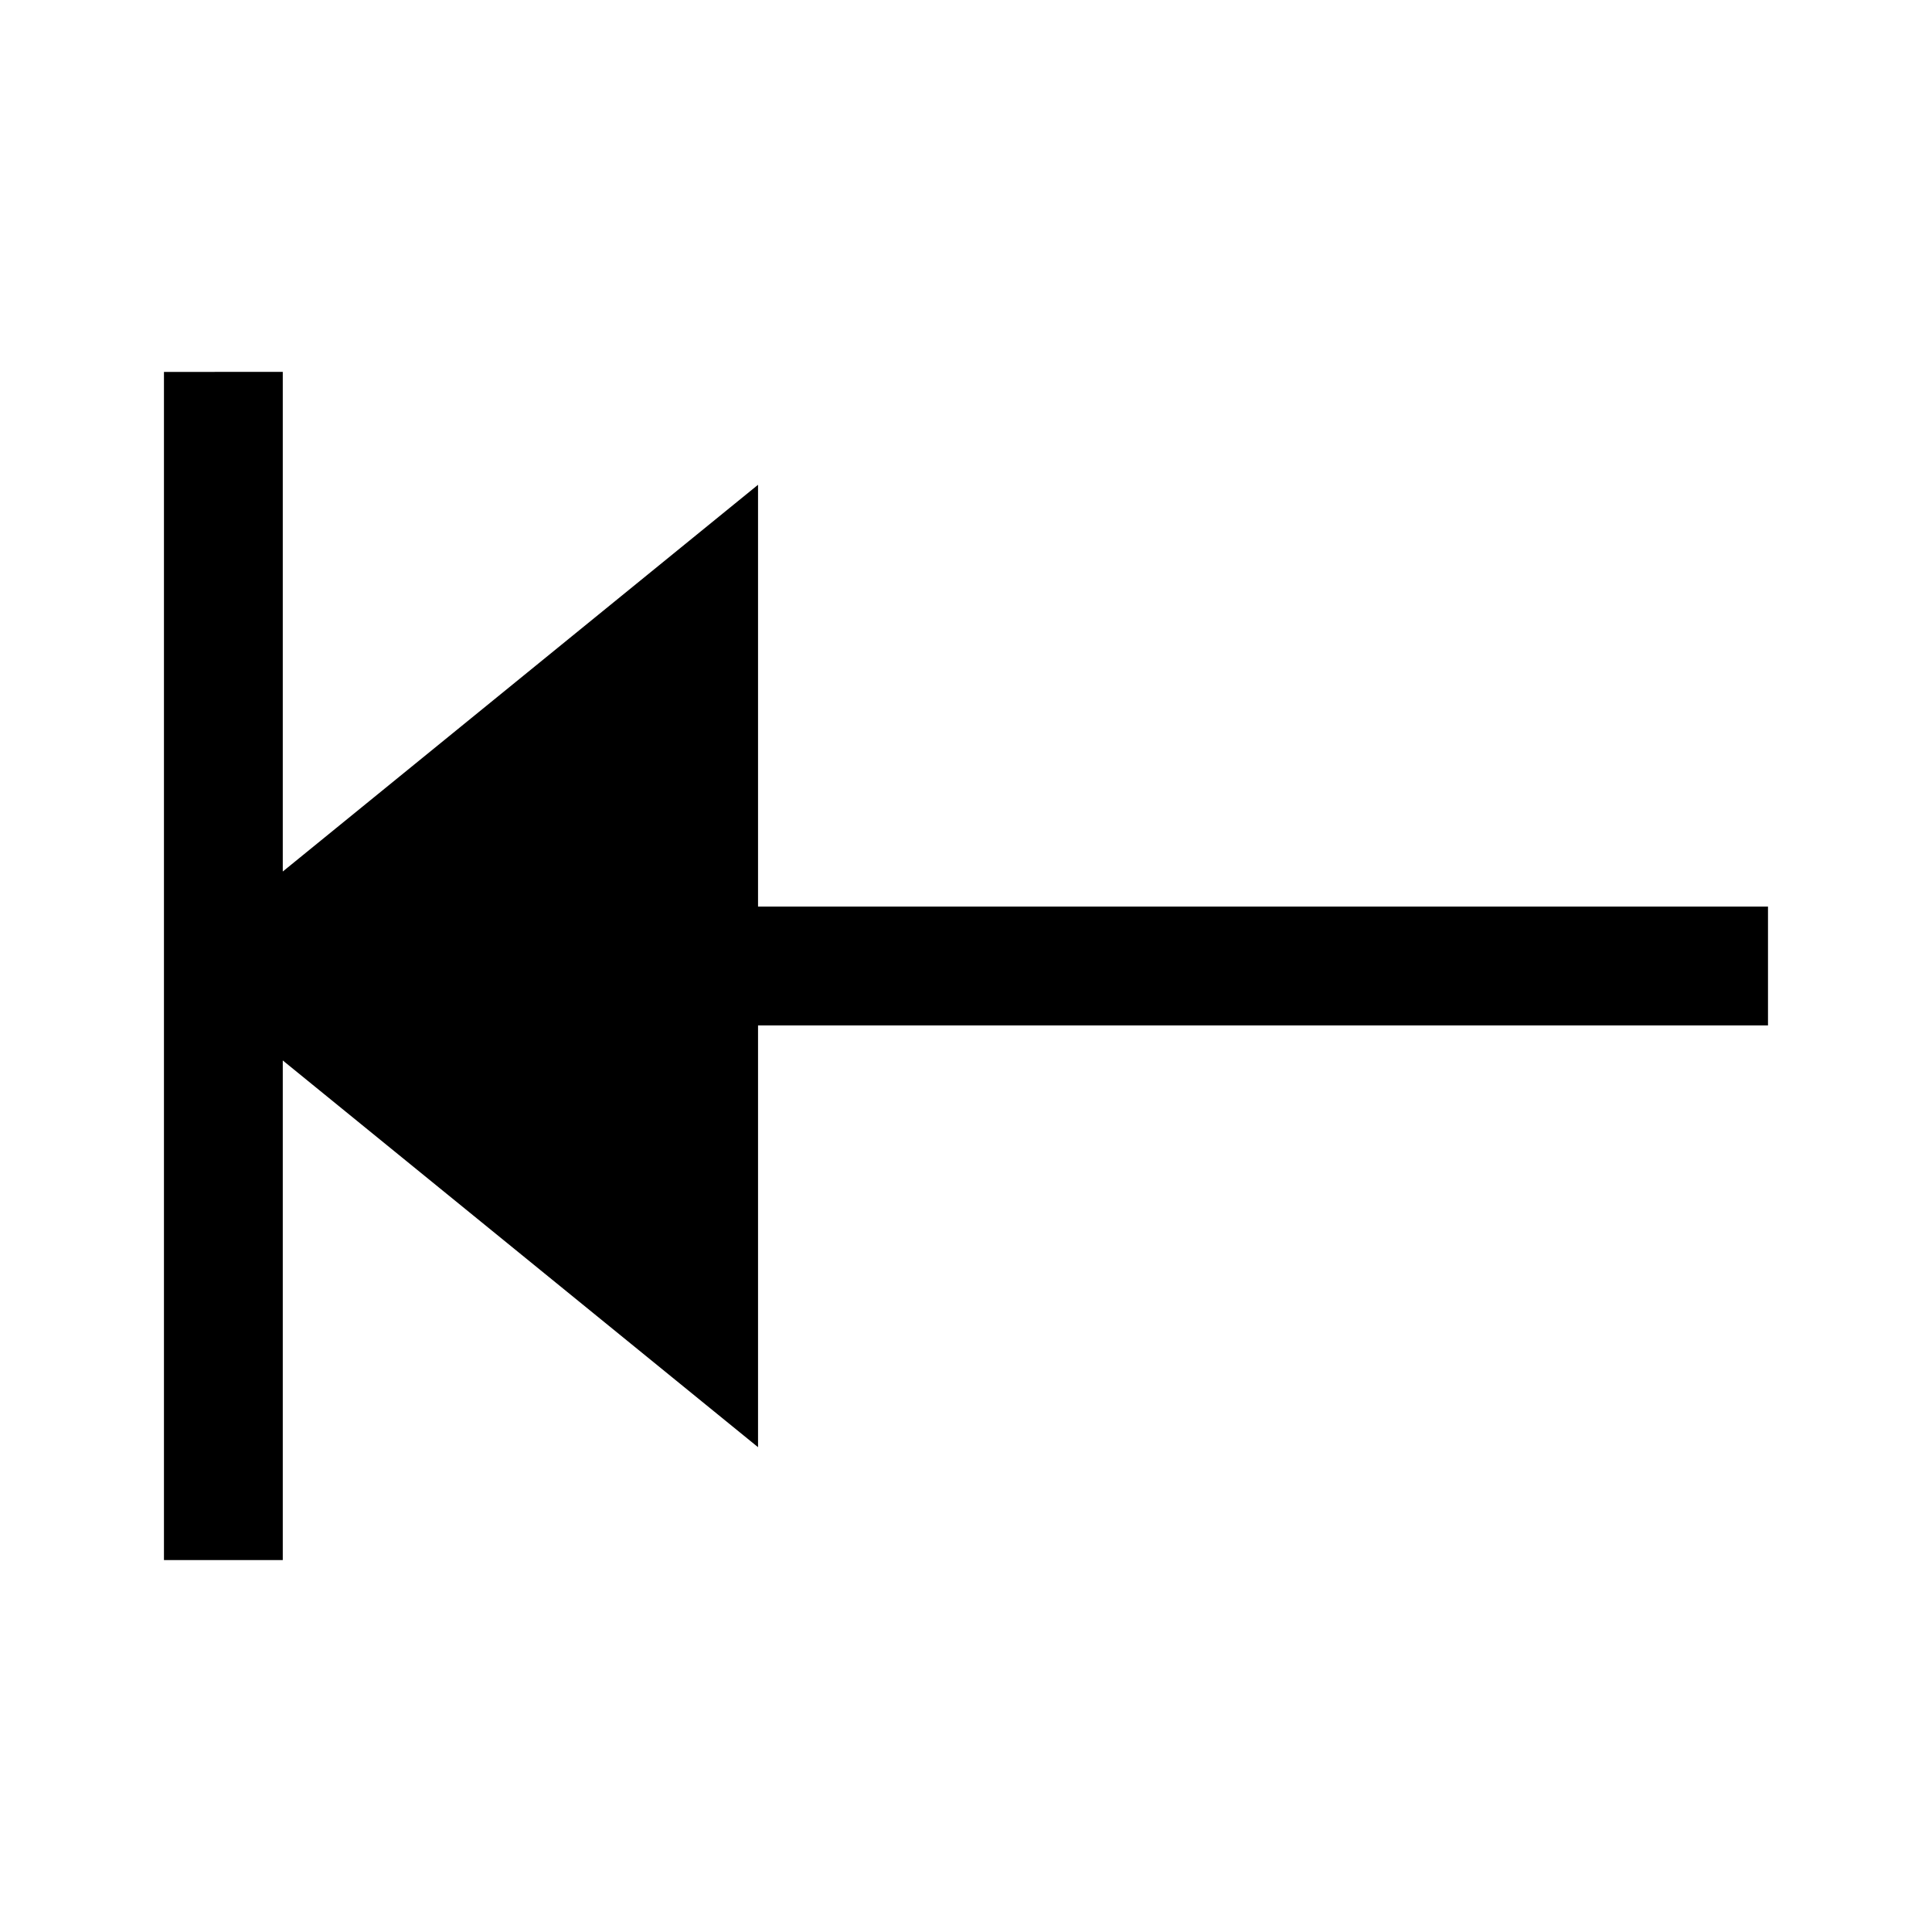 <?xml version="1.0" encoding="UTF-8"?>
<!-- Uploaded to: ICON Repo, www.svgrepo.com, Generator: ICON Repo Mixer Tools -->
<svg fill="#000000" width="800px" height="800px" version="1.1" viewBox="144 144 512 512" xmlns="http://www.w3.org/2000/svg">
 <path d="m187.45 242.56v314.88h31.488v-132.41l125.95 102.49v-111.78h267.65v-31.488h-267.65v-111.78l-125.95 102.49v-132.41z"/>
</svg>